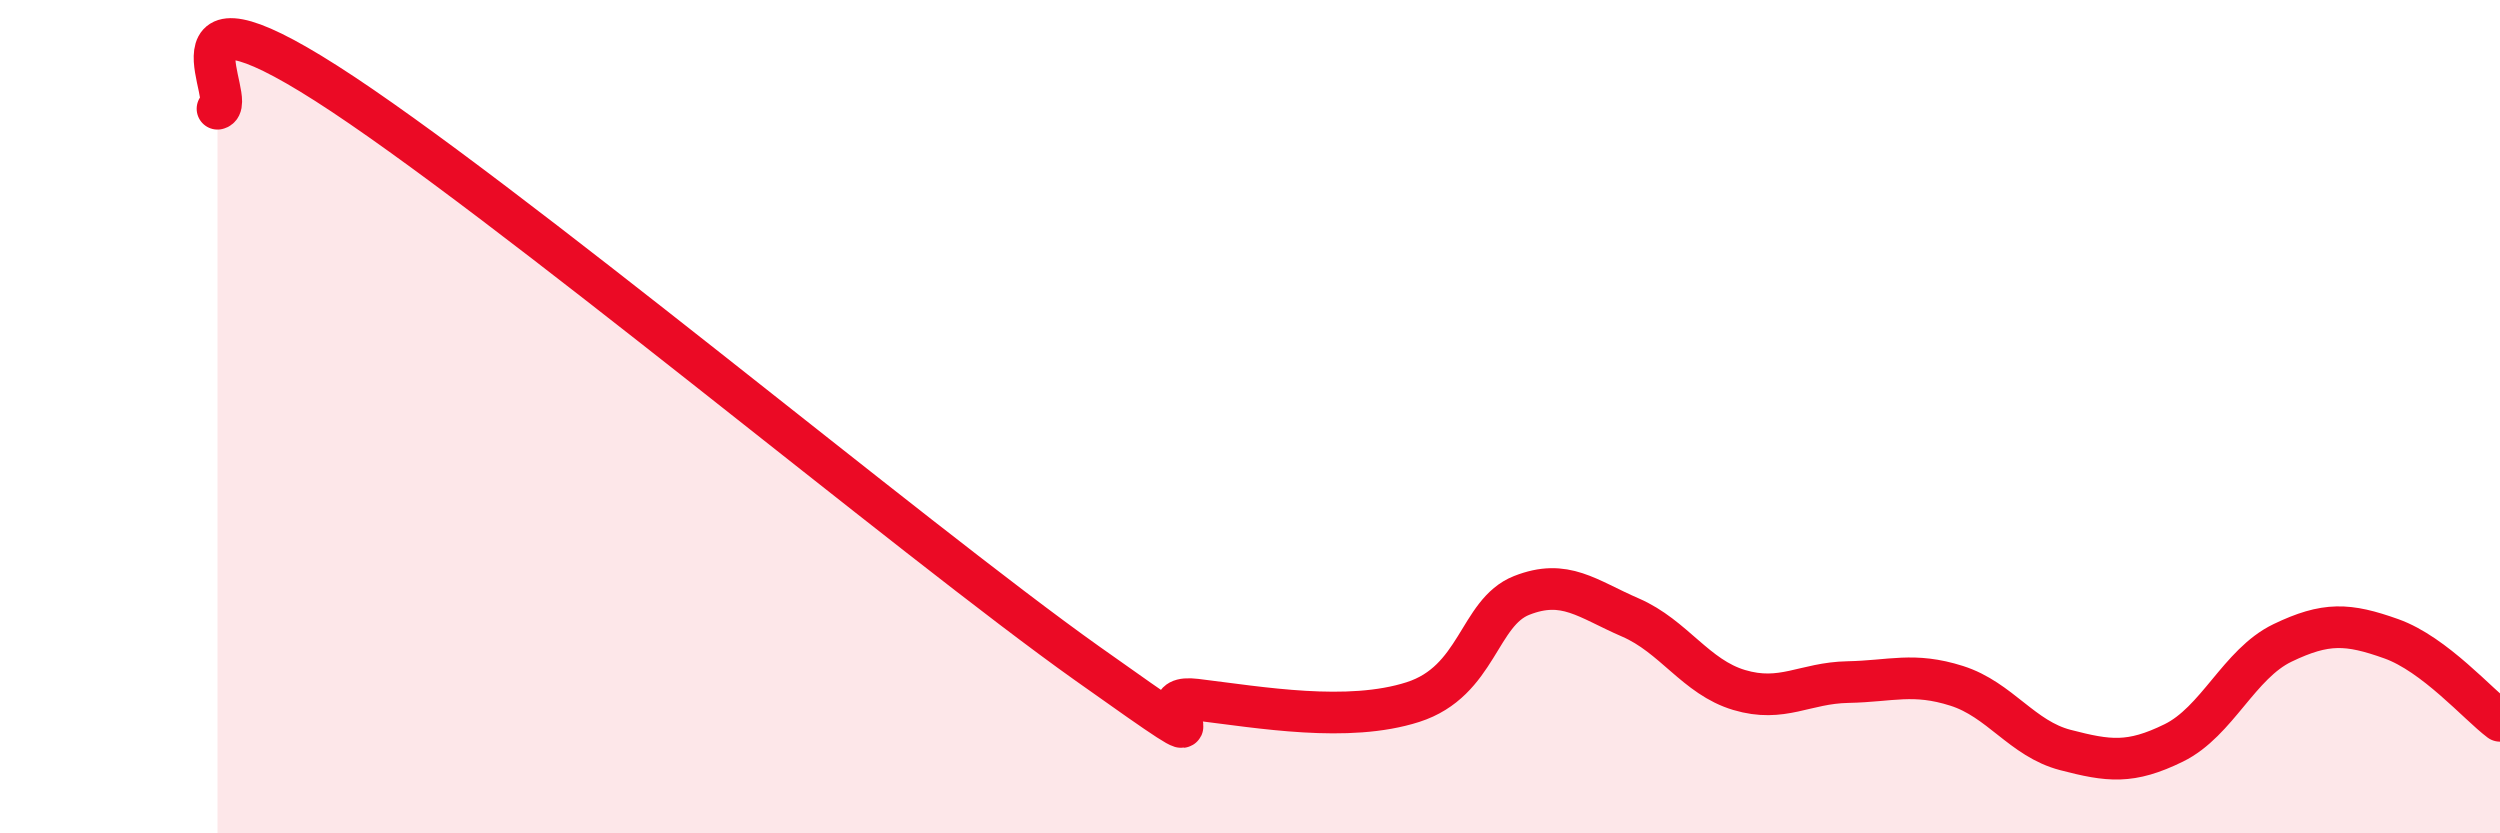 
    <svg width="60" height="20" viewBox="0 0 60 20" xmlns="http://www.w3.org/2000/svg">
      <path
        d="M 5.22,2.61 C 5.74,2.49 3.66,-0.66 7.83,2 C 12,4.66 21.92,12.96 26.09,15.92 C 30.26,18.88 27.14,16.6 28.7,16.79 C 30.26,16.98 32.35,17.35 33.91,16.85 C 35.47,16.35 35.48,14.7 36.52,14.29 C 37.56,13.88 38.09,14.37 39.13,14.82 C 40.17,15.27 40.7,16.25 41.74,16.56 C 42.78,16.87 43.31,16.39 44.35,16.37 C 45.39,16.35 45.92,16.13 46.96,16.46 C 48,16.79 48.53,17.73 49.57,18 C 50.61,18.27 51.13,18.34 52.17,17.83 C 53.21,17.32 53.74,15.93 54.78,15.43 C 55.82,14.93 56.35,14.96 57.39,15.33 C 58.43,15.7 59.48,16.91 60,17.3L60 20L5.22 20Z"
        fill="#EB0A25"
        opacity="0.1"
        stroke-linecap="round"
        stroke-linejoin="round"
      />
      <path
        d="M 5.22,2.61 C 5.74,2.49 3.66,-0.66 7.83,2 C 12,4.66 21.92,12.96 26.09,15.92 C 30.26,18.88 27.14,16.6 28.7,16.79 C 30.26,16.98 32.35,17.35 33.91,16.85 C 35.47,16.35 35.48,14.7 36.52,14.29 C 37.56,13.88 38.09,14.37 39.13,14.82 C 40.17,15.27 40.7,16.25 41.74,16.56 C 42.78,16.87 43.31,16.39 44.35,16.37 C 45.39,16.35 45.92,16.13 46.96,16.46 C 48,16.79 48.53,17.73 49.57,18 C 50.61,18.27 51.13,18.34 52.17,17.83 C 53.21,17.32 53.74,15.93 54.78,15.43 C 55.82,14.93 56.35,14.96 57.39,15.33 C 58.43,15.7 59.48,16.91 60,17.3"
        stroke="#EB0A25"
        stroke-width="1"
        fill="none"
        stroke-linecap="round"
        stroke-linejoin="round"
      />
    </svg>
  